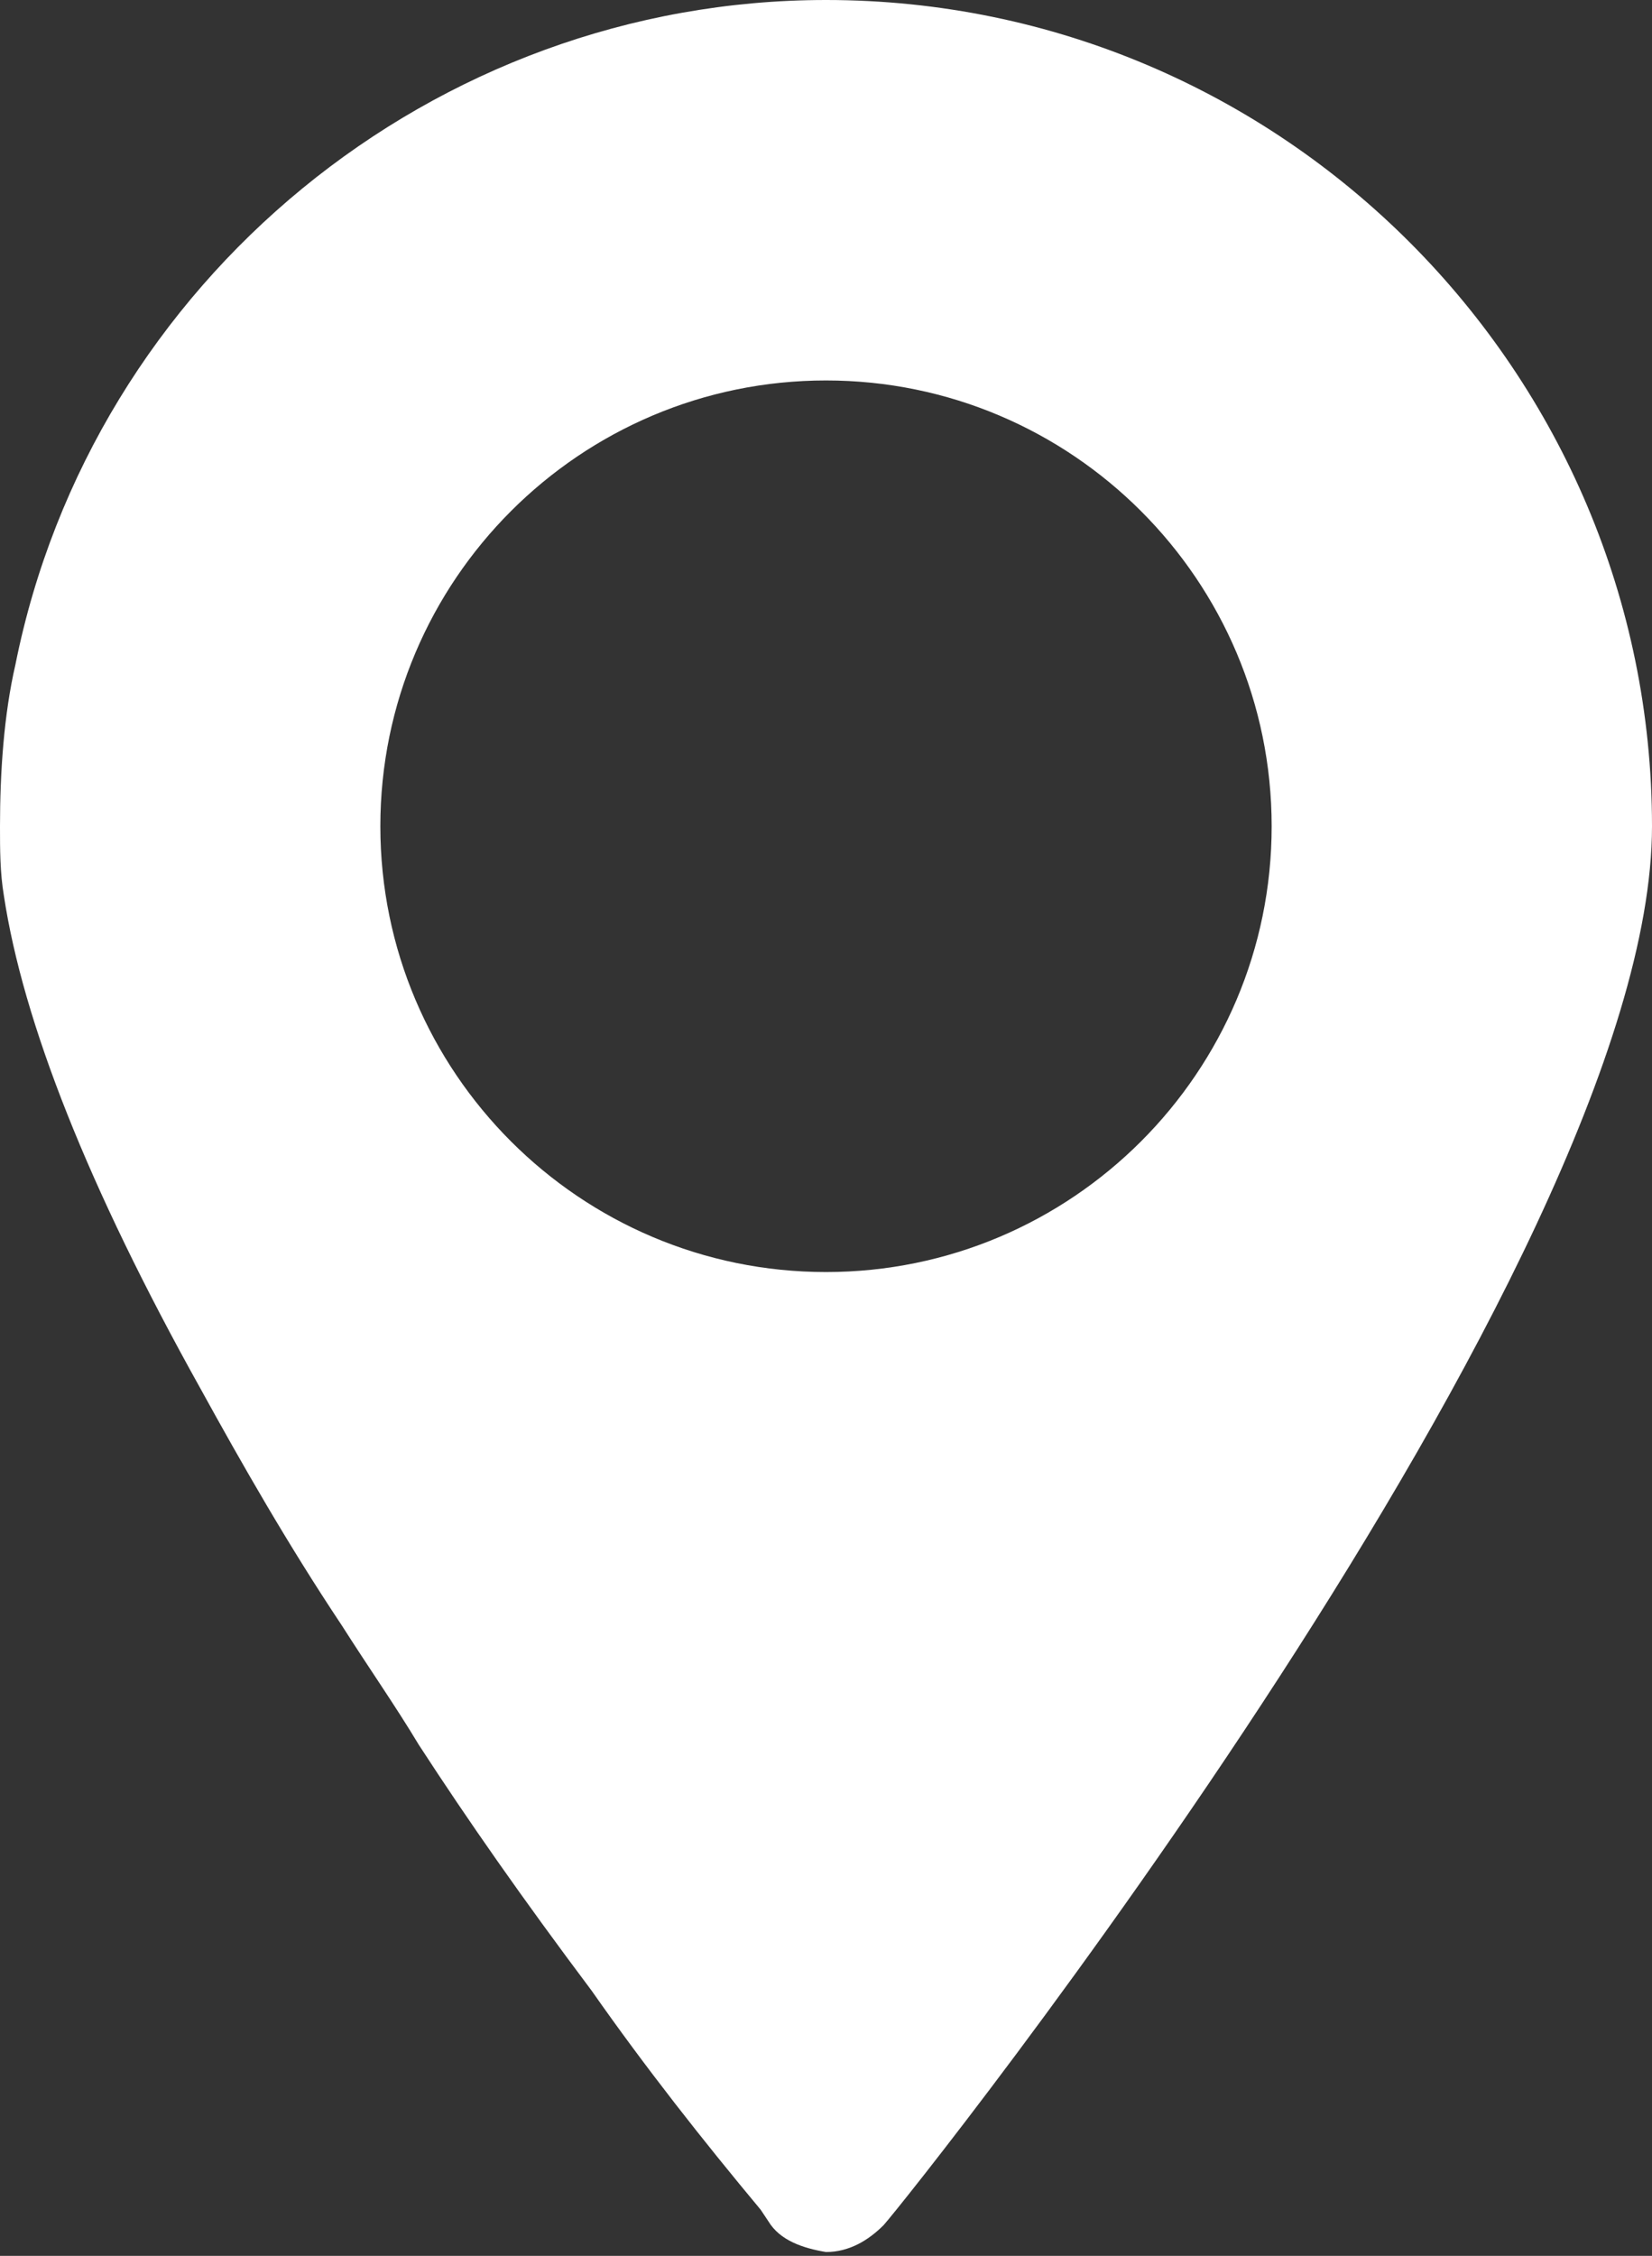 <?xml version="1.0" encoding="UTF-8"?> <svg xmlns="http://www.w3.org/2000/svg" xmlns:xlink="http://www.w3.org/1999/xlink" version="1.1" id="Layer_1" x="0px" y="0px" viewBox="0 0 43 58.7" style="enable-background:new 0 0 43 58.7;" xml:space="preserve"><rect x="0" y="0" width="43" height="58.7" fill="#333333" stroke="none"/> <style type="text/css"> .st0{fill:#FFFFFF;} </style> <path class="st0" d="M21.5,0C11.3,0,2.4,7.3,0.4,17.3C0.1,18.6,0,20.1,0,21.5c0,0.6,0,1.2,0.1,1.8c0.5,3.3,2.2,7.6,5.1,12.8 c1.1,2,2.3,4.1,3.7,6.2c0.7,1.1,1.4,2.1,2,3.1c1.3,2,2.7,4,4.5,6.4c1.4,2,2.9,3.9,4.4,5.7l0.2,0.3c0.3,0.5,0.9,0.7,1.5,0.8h0 c0.6,0,1.1-0.3,1.5-0.7C23.8,57,43,32.9,43,21.5C43,9.7,33.4,0,21.5,0z M21.5,33.1c-6.4,0-11.6-5.2-11.6-11.6S15.1,9.9,21.5,9.9 s11.6,5.2,11.6,11.6S27.9,33.1,21.5,33.1z"></path> </svg> 